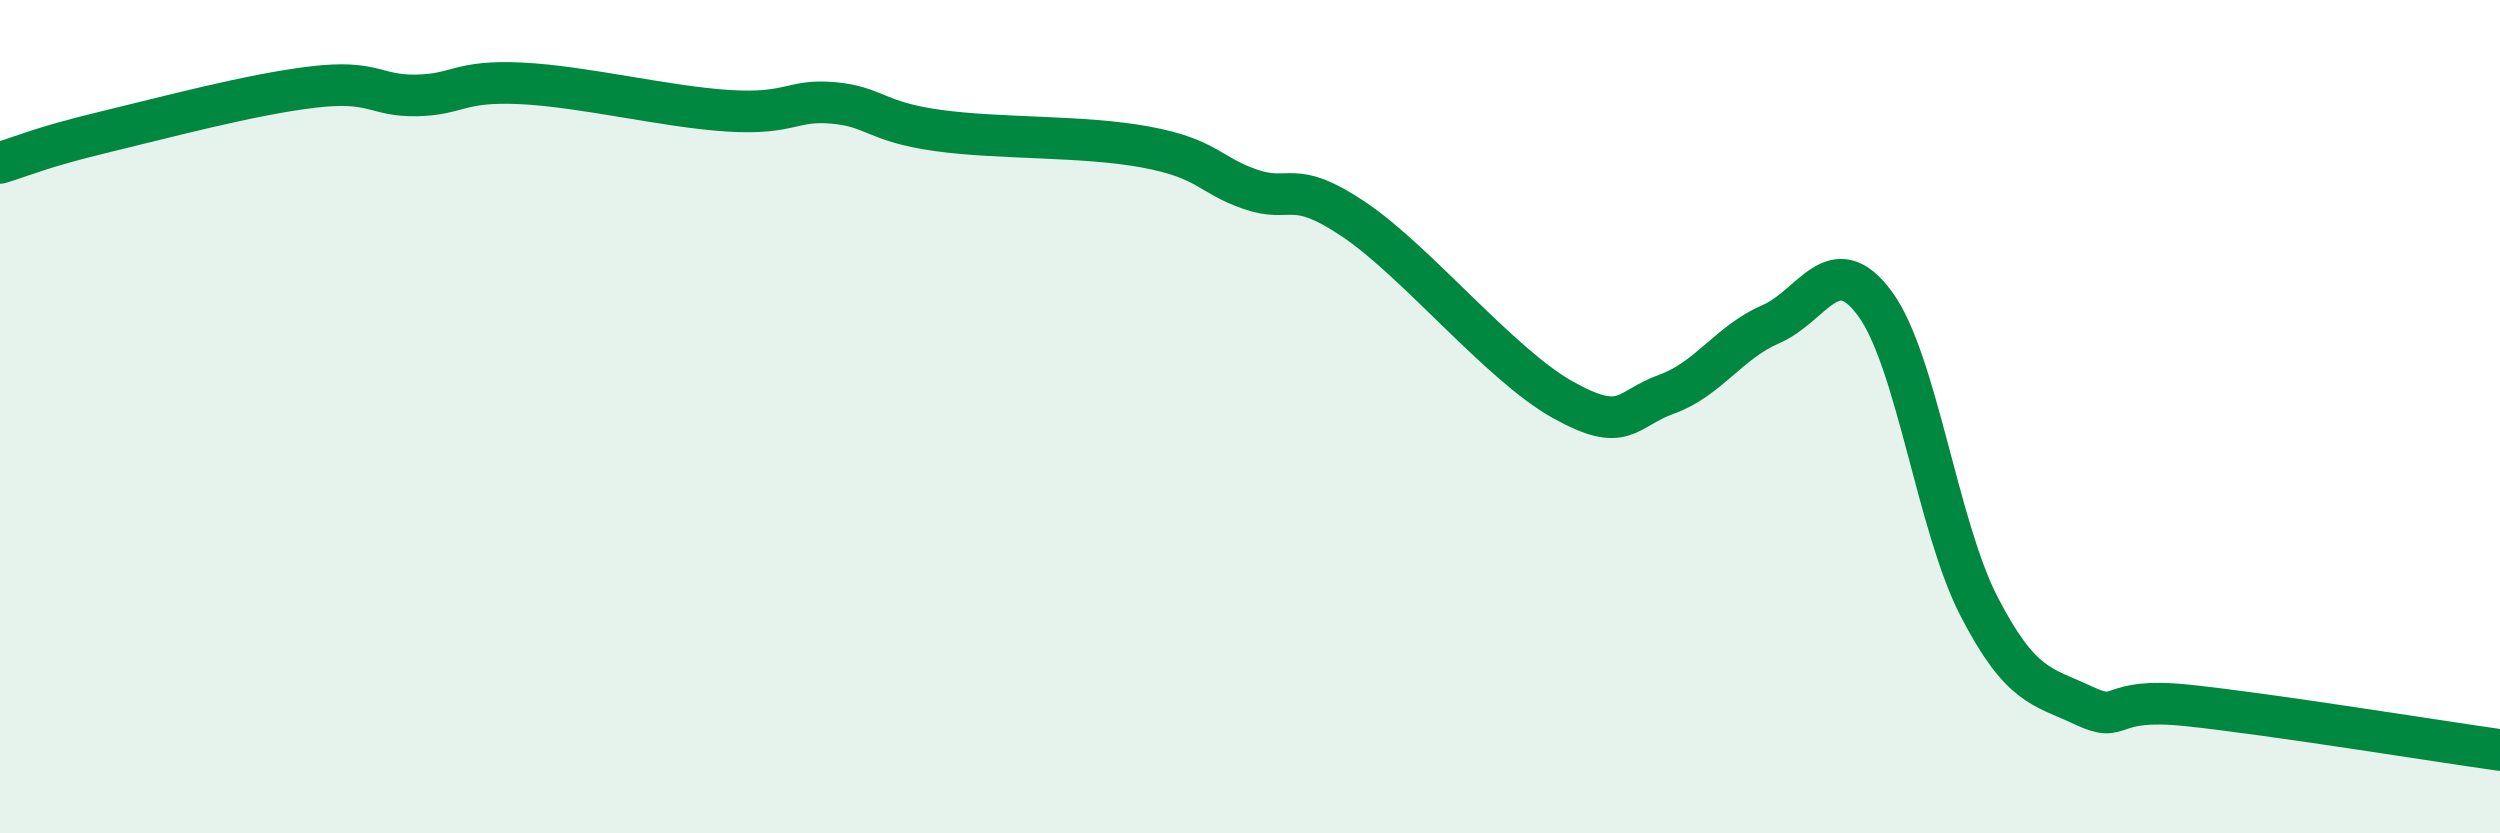 
    <svg width="60" height="20" viewBox="0 0 60 20" xmlns="http://www.w3.org/2000/svg">
      <path
        d="M 0,3.91 C 0.5,3.76 1,3.53 2.5,3.17 C 4,2.81 6,2.27 7.5,2.09 C 9,1.91 9,2.31 10,2.29 C 11,2.27 11,1.93 12.5,2 C 14,2.07 16,2.57 17.5,2.66 C 19,2.75 19,2.38 20,2.47 C 21,2.56 21,2.92 22.5,3.13 C 24,3.34 26,3.25 27.5,3.53 C 29,3.81 29,4.19 30,4.54 C 31,4.89 31,4.26 32.5,5.27 C 34,6.28 36,8.75 37.5,9.59 C 39,10.43 39,9.82 40,9.46 C 41,9.1 41.5,8.21 42.5,7.78 C 43.5,7.35 44,5.93 45,7.29 C 46,8.65 46.5,12.63 47.5,14.56 C 48.5,16.49 49,16.46 50,16.93 C 51,17.4 50.5,16.72 52.5,16.93 C 54.5,17.14 58.5,17.79 60,18L60 20L0 20Z"
        fill="#008740"
        opacity="0.1"
        stroke-linecap="round"
        stroke-linejoin="round"
      />
      <path
        d="M 0,3.91 C 0.5,3.76 1,3.53 2.5,3.17 C 4,2.81 6,2.27 7.5,2.09 C 9,1.91 9,2.31 10,2.29 C 11,2.27 11,1.93 12.5,2 C 14,2.07 16,2.57 17.5,2.66 C 19,2.75 19,2.38 20,2.47 C 21,2.56 21,2.92 22.5,3.13 C 24,3.34 26,3.25 27.5,3.53 C 29,3.81 29,4.19 30,4.54 C 31,4.89 31,4.26 32.5,5.27 C 34,6.28 36,8.75 37.5,9.59 C 39,10.43 39,9.82 40,9.46 C 41,9.1 41.5,8.21 42.5,7.78 C 43.5,7.35 44,5.93 45,7.29 C 46,8.65 46.5,12.63 47.5,14.56 C 48.5,16.49 49,16.46 50,16.93 C 51,17.4 50.5,16.72 52.5,16.93 C 54.5,17.14 58.5,17.79 60,18"
        stroke="#008740"
        stroke-width="1"
        fill="none"
        stroke-linecap="round"
        stroke-linejoin="round"
      />
    </svg>
  